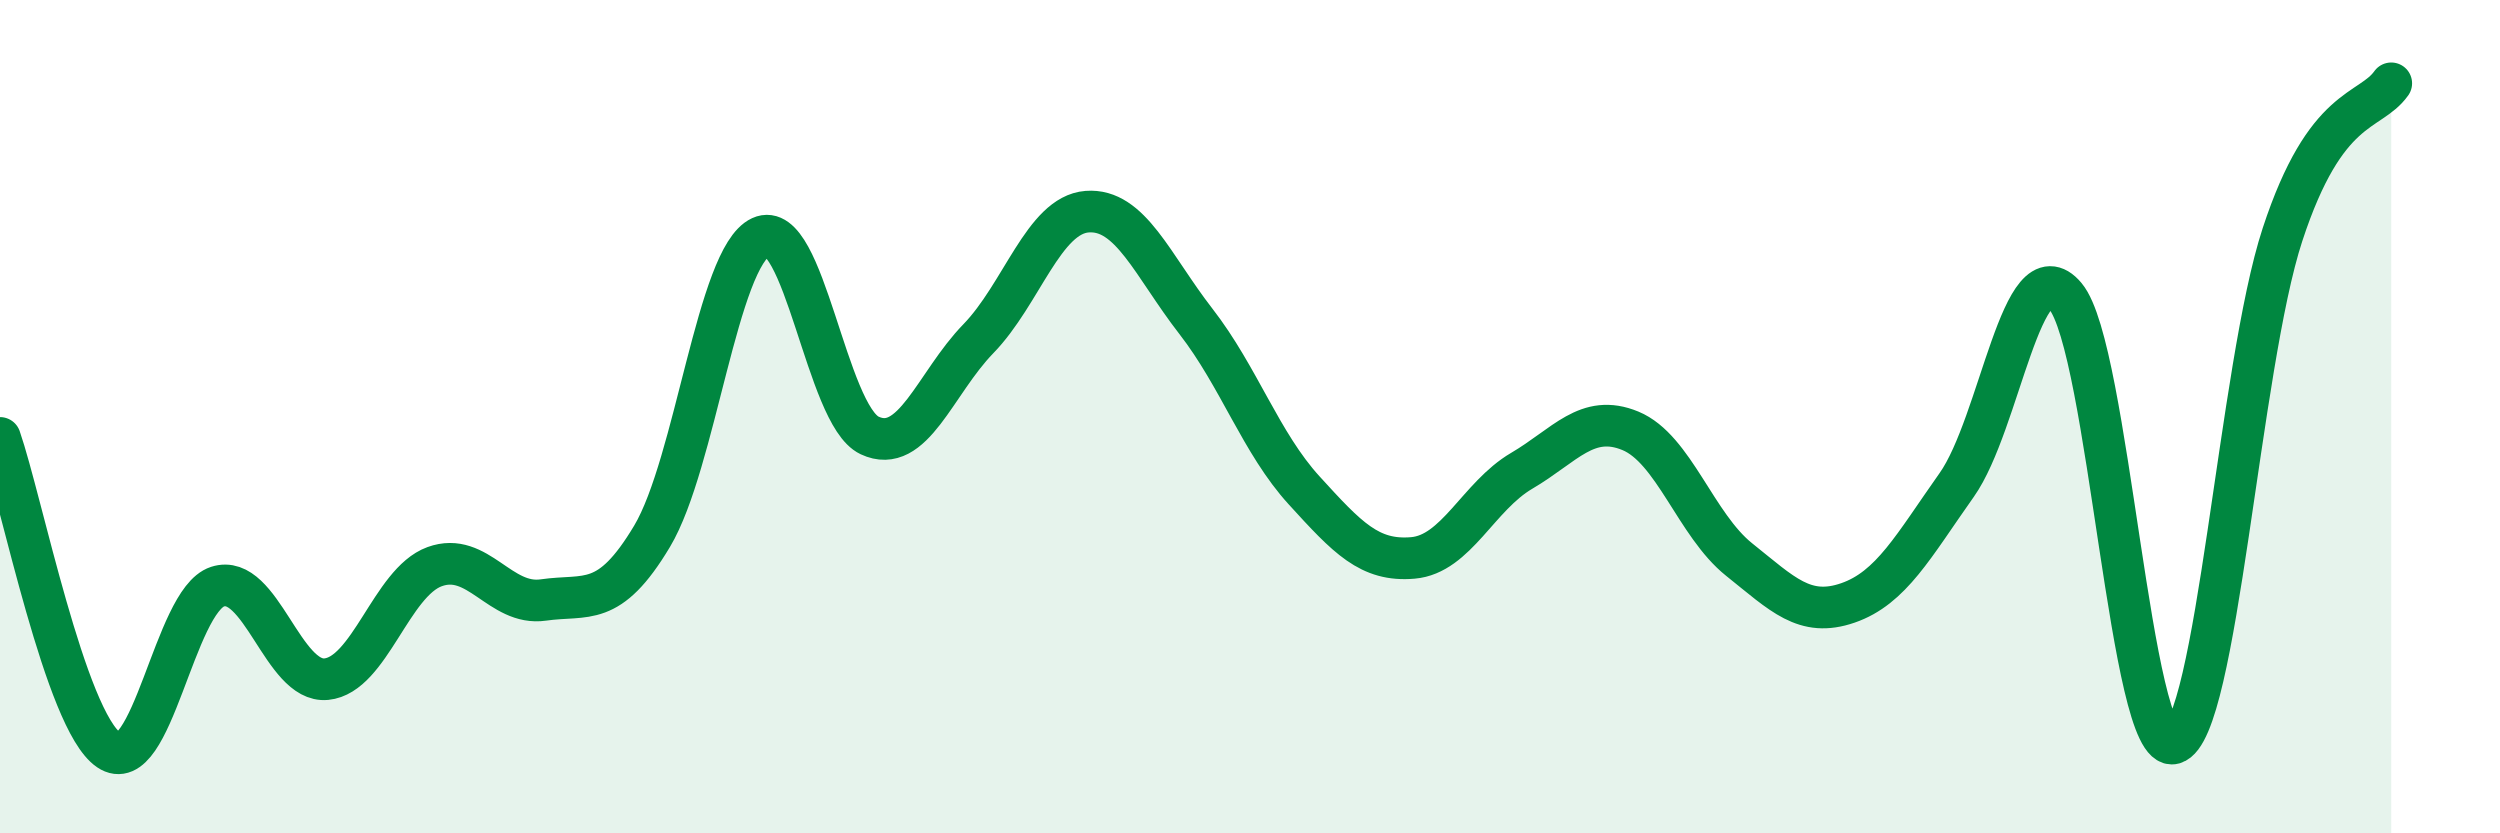 
    <svg width="60" height="20" viewBox="0 0 60 20" xmlns="http://www.w3.org/2000/svg">
      <path
        d="M 0,10.51 C 0.52,12.01 1.57,17.29 2.61,18 C 3.65,18.71 4.18,14.42 5.22,14.08 C 6.26,13.74 6.79,16.4 7.83,16.3 C 8.87,16.2 9.39,13.98 10.43,13.6 C 11.47,13.22 12,14.55 13.04,14.4 C 14.08,14.25 14.61,14.61 15.65,12.87 C 16.69,11.13 17.22,6.17 18.26,5.69 C 19.3,5.21 19.83,9.96 20.87,10.45 C 21.91,10.94 22.44,9.2 23.48,8.13 C 24.52,7.06 25.05,5.16 26.09,5.08 C 27.13,5 27.66,6.37 28.7,7.71 C 29.74,9.05 30.26,10.63 31.3,11.77 C 32.34,12.91 32.87,13.48 33.91,13.39 C 34.95,13.3 35.48,11.91 36.52,11.3 C 37.56,10.69 38.09,9.91 39.13,10.34 C 40.17,10.77 40.7,12.6 41.74,13.43 C 42.78,14.26 43.31,14.83 44.35,14.47 C 45.39,14.11 45.92,13.11 46.96,11.64 C 48,10.17 48.53,5.87 49.57,7.11 C 50.61,8.35 51.13,18.14 52.17,17.84 C 53.21,17.54 53.74,8.8 54.78,5.63 C 55.82,2.46 56.87,2.73 57.39,2L57.39 20L0 20Z"
        fill="#008740"
        opacity="0.1"
        stroke-linecap="round"
        stroke-linejoin="round"
      />
      <path
        d="M 0,10.51 C 0.52,12.01 1.57,17.29 2.61,18 C 3.65,18.71 4.18,14.42 5.22,14.08 C 6.26,13.74 6.79,16.4 7.83,16.3 C 8.87,16.2 9.39,13.98 10.43,13.6 C 11.47,13.22 12,14.55 13.04,14.4 C 14.08,14.25 14.61,14.61 15.65,12.87 C 16.69,11.13 17.22,6.17 18.26,5.69 C 19.3,5.21 19.83,9.96 20.87,10.45 C 21.91,10.94 22.44,9.2 23.48,8.13 C 24.52,7.06 25.05,5.16 26.09,5.08 C 27.13,5 27.66,6.37 28.7,7.71 C 29.74,9.05 30.26,10.63 31.3,11.77 C 32.34,12.91 32.87,13.48 33.91,13.39 C 34.95,13.3 35.48,11.91 36.52,11.3 C 37.56,10.69 38.09,9.91 39.13,10.34 C 40.17,10.77 40.7,12.6 41.74,13.43 C 42.78,14.26 43.31,14.83 44.35,14.47 C 45.39,14.11 45.92,13.11 46.96,11.64 C 48,10.17 48.53,5.87 49.57,7.11 C 50.61,8.35 51.13,18.14 52.17,17.84 C 53.21,17.54 53.74,8.8 54.78,5.63 C 55.82,2.46 56.87,2.73 57.39,2"
        stroke="#008740"
        stroke-width="1"
        fill="none"
        stroke-linecap="round"
        stroke-linejoin="round"
      />
    </svg>
  